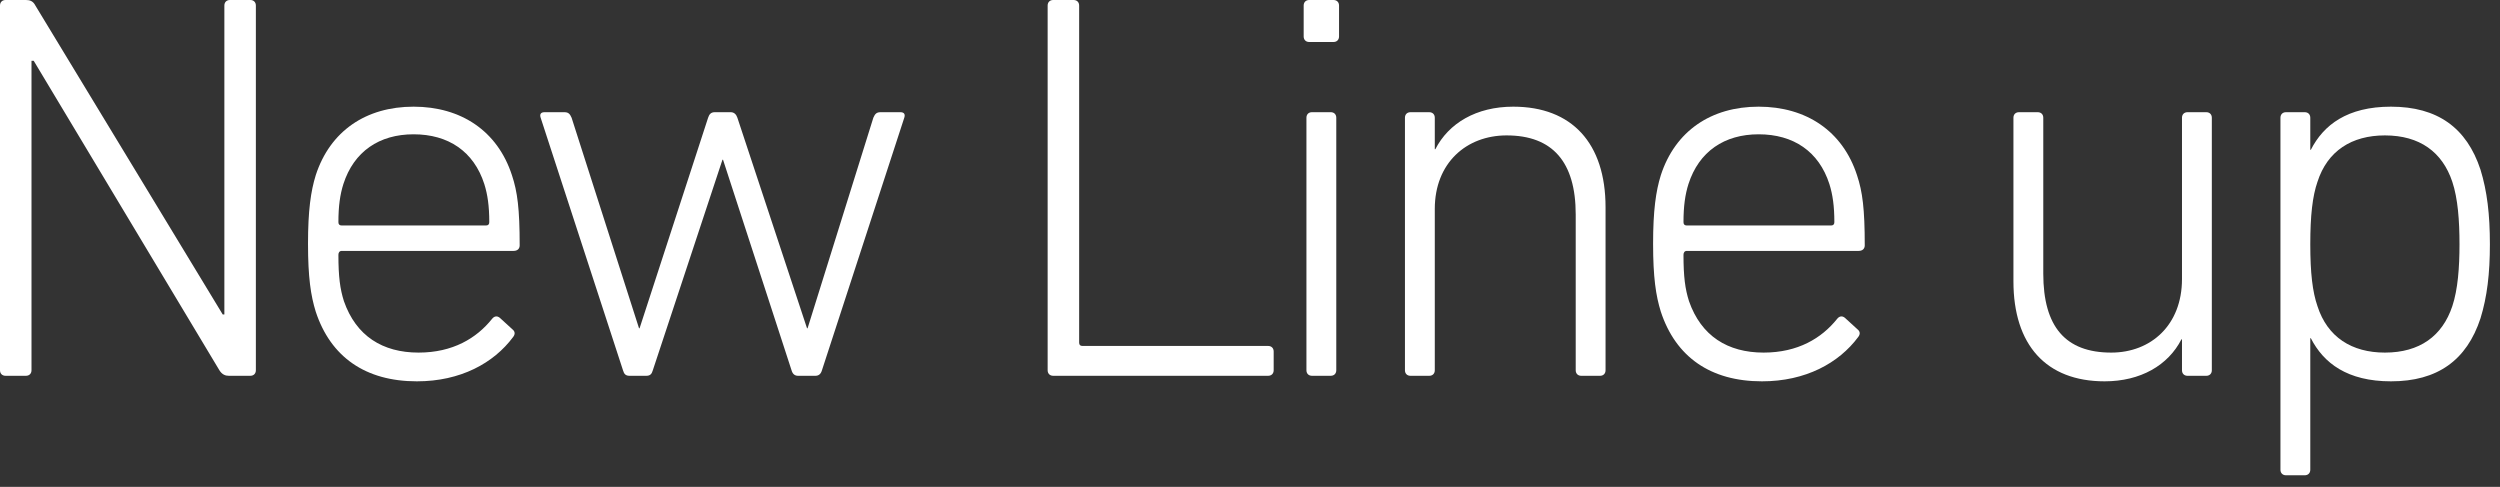 <svg xmlns="http://www.w3.org/2000/svg" fill="none" viewBox="0 0 190 37" height="37" width="190">
<rect x="0" y="0" width="190" height="37" fill="#333333" stroke="none"/>
<path fill="white" d="M175.162 36.121H173.734C173.482 36.121 173.314 35.953 173.314 35.701V8.947C173.314 8.695 173.482 8.527 173.734 8.527H175.162C175.414 8.527 175.582 8.695 175.582 8.947V11.383H175.624C176.59 9.493 178.396 8.107 181.714 8.107C185.242 8.107 187.468 9.703 188.518 12.895C189.022 14.533 189.232 16.297 189.232 18.565C189.232 20.791 189.022 22.555 188.518 24.193C187.468 27.385 185.242 28.981 181.714 28.981C178.396 28.981 176.59 27.595 175.624 25.705H175.582V35.701C175.582 35.953 175.414 36.121 175.162 36.121ZM181.252 26.797C183.898 26.797 185.62 25.537 186.376 23.269C186.796 22.009 186.922 20.329 186.922 18.565C186.922 16.759 186.796 15.079 186.376 13.819C185.62 11.551 183.898 10.291 181.252 10.291C178.732 10.291 176.884 11.467 176.128 13.819C175.75 14.911 175.582 16.381 175.582 18.565C175.582 20.749 175.75 22.177 176.128 23.269C176.884 25.621 178.732 26.797 181.252 26.797Z"></path>
<path fill="white" d="M167.679 28.561H166.251C165.999 28.561 165.831 28.393 165.831 28.141V25.789H165.789C164.781 27.763 162.681 28.981 159.951 28.981C155.499 28.981 153.021 26.209 153.021 21.379V8.947C153.021 8.695 153.189 8.527 153.441 8.527H154.869C155.121 8.527 155.289 8.695 155.289 8.947V20.791C155.289 24.823 156.969 26.797 160.455 26.797C163.479 26.797 165.831 24.697 165.831 21.211V8.947C165.831 8.695 165.999 8.527 166.251 8.527H167.679C167.931 8.527 168.099 8.695 168.099 8.947V28.141C168.099 28.393 167.931 28.561 167.679 28.561Z"></path>
<path fill="white" d="M133.909 28.981C130.003 28.981 127.357 27.133 126.223 23.689C125.845 22.471 125.635 21.085 125.635 18.523C125.635 16.003 125.845 14.533 126.223 13.315C127.315 9.955 130.045 8.107 133.657 8.107C137.269 8.107 140.041 9.955 141.133 13.315C141.553 14.575 141.721 15.877 141.721 18.649C141.721 18.901 141.553 19.069 141.259 19.069H128.197C128.029 19.069 127.945 19.195 127.945 19.363C127.945 21.043 128.071 21.967 128.365 22.891C129.289 25.537 131.305 26.797 134.035 26.797C136.639 26.797 138.445 25.705 139.621 24.235C139.789 24.025 139.999 23.983 140.209 24.151L141.175 25.033C141.385 25.201 141.385 25.411 141.217 25.621C139.747 27.595 137.227 28.981 133.909 28.981ZM128.197 17.137H139.159C139.327 17.137 139.411 17.053 139.411 16.885C139.411 15.667 139.285 14.785 139.033 13.987C138.235 11.509 136.303 10.207 133.657 10.207C131.053 10.207 129.121 11.509 128.323 13.987C128.071 14.785 127.945 15.667 127.945 16.885C127.945 17.053 128.029 17.137 128.197 17.137Z"></path>
<path fill="white" d="M121.602 28.561H120.174C119.922 28.561 119.754 28.393 119.754 28.141V16.297C119.754 12.307 117.99 10.291 114.504 10.291C111.438 10.291 109.044 12.391 109.044 15.877V28.141C109.044 28.393 108.876 28.561 108.624 28.561H107.196C106.944 28.561 106.776 28.393 106.776 28.141V8.947C106.776 8.695 106.944 8.527 107.196 8.527H108.624C108.876 8.527 109.044 8.695 109.044 8.947V11.341H109.086C110.094 9.367 112.194 8.107 115.008 8.107C119.46 8.107 122.022 10.879 122.022 15.751V28.141C122.022 28.393 121.854 28.561 121.602 28.561Z"></path>
<path fill="white" d="M101.347 3.192H99.499C99.247 3.192 99.079 3.024 99.079 2.772V0.42C99.079 0.168 99.247 0 99.499 0H101.347C101.599 0 101.767 0.168 101.767 0.42V2.772C101.767 3.024 101.599 3.192 101.347 3.192ZM101.137 28.56H99.709C99.457 28.56 99.289 28.392 99.289 28.14V8.946C99.289 8.694 99.457 8.526 99.709 8.526H101.137C101.389 8.526 101.557 8.694 101.557 8.946V28.14C101.557 28.392 101.389 28.56 101.137 28.56Z"></path>
<path fill="white" d="M79.621 28.14V0.42C79.621 0.168 79.789 0 80.041 0H81.595C81.847 0 82.015 0.168 82.015 0.42V26.04C82.015 26.208 82.099 26.292 82.267 26.292H96.379C96.631 26.292 96.799 26.46 96.799 26.712V28.14C96.799 28.392 96.631 28.56 96.379 28.56H80.041C79.789 28.56 79.621 28.392 79.621 28.14Z"></path>
<path fill="white" d="M61.964 28.561H60.661C60.41 28.561 60.242 28.435 60.157 28.141L54.95 12.139H54.907L49.615 28.141C49.532 28.435 49.406 28.561 49.111 28.561H47.852C47.557 28.561 47.431 28.435 47.347 28.141L41.09 8.947C41.005 8.695 41.09 8.527 41.383 8.527H42.895C43.19 8.527 43.316 8.653 43.441 8.947L48.566 24.949H48.608L53.816 8.947C53.9 8.695 54.026 8.527 54.319 8.527H55.538C55.789 8.527 55.958 8.695 56.041 8.947L61.334 24.949H61.376L66.374 8.947C66.499 8.653 66.626 8.527 66.919 8.527H68.431C68.725 8.527 68.809 8.695 68.725 8.947L62.468 28.141C62.383 28.435 62.215 28.561 61.964 28.561Z"></path>
<path fill="white" d="M31.683 28.981C27.777 28.981 25.131 27.133 23.997 23.689C23.619 22.471 23.409 21.085 23.409 18.523C23.409 16.003 23.619 14.533 23.997 13.315C25.089 9.955 27.819 8.107 31.431 8.107C35.043 8.107 37.815 9.955 38.907 13.315C39.327 14.575 39.495 15.877 39.495 18.649C39.495 18.901 39.327 19.069 39.033 19.069H25.971C25.803 19.069 25.719 19.195 25.719 19.363C25.719 21.043 25.845 21.967 26.139 22.891C27.063 25.537 29.079 26.797 31.809 26.797C34.413 26.797 36.219 25.705 37.395 24.235C37.563 24.025 37.773 23.983 37.983 24.151L38.949 25.033C39.159 25.201 39.159 25.411 38.991 25.621C37.521 27.595 35.001 28.981 31.683 28.981ZM25.971 17.137H36.933C37.101 17.137 37.185 17.053 37.185 16.885C37.185 15.667 37.059 14.785 36.807 13.987C36.009 11.509 34.077 10.207 31.431 10.207C28.827 10.207 26.895 11.509 26.097 13.987C25.845 14.785 25.719 15.667 25.719 16.885C25.719 17.053 25.803 17.137 25.971 17.137Z"></path>
<path fill="white" d="M0 28.14V0.42C0 0.168 0.168 0 0.42 0H1.974C2.268 0 2.52 0.084 2.688 0.42L16.926 23.898H17.052V0.42C17.052 0.168 17.22 0 17.472 0H19.026C19.278 0 19.446 0.168 19.446 0.42V28.14C19.446 28.392 19.278 28.56 19.026 28.56H17.388C17.136 28.56 16.884 28.476 16.674 28.14L2.562 4.62H2.394V28.14C2.394 28.392 2.226 28.56 1.974 28.56H0.42C0.168 28.56 0 28.392 0 28.14Z"></path>
</svg>
